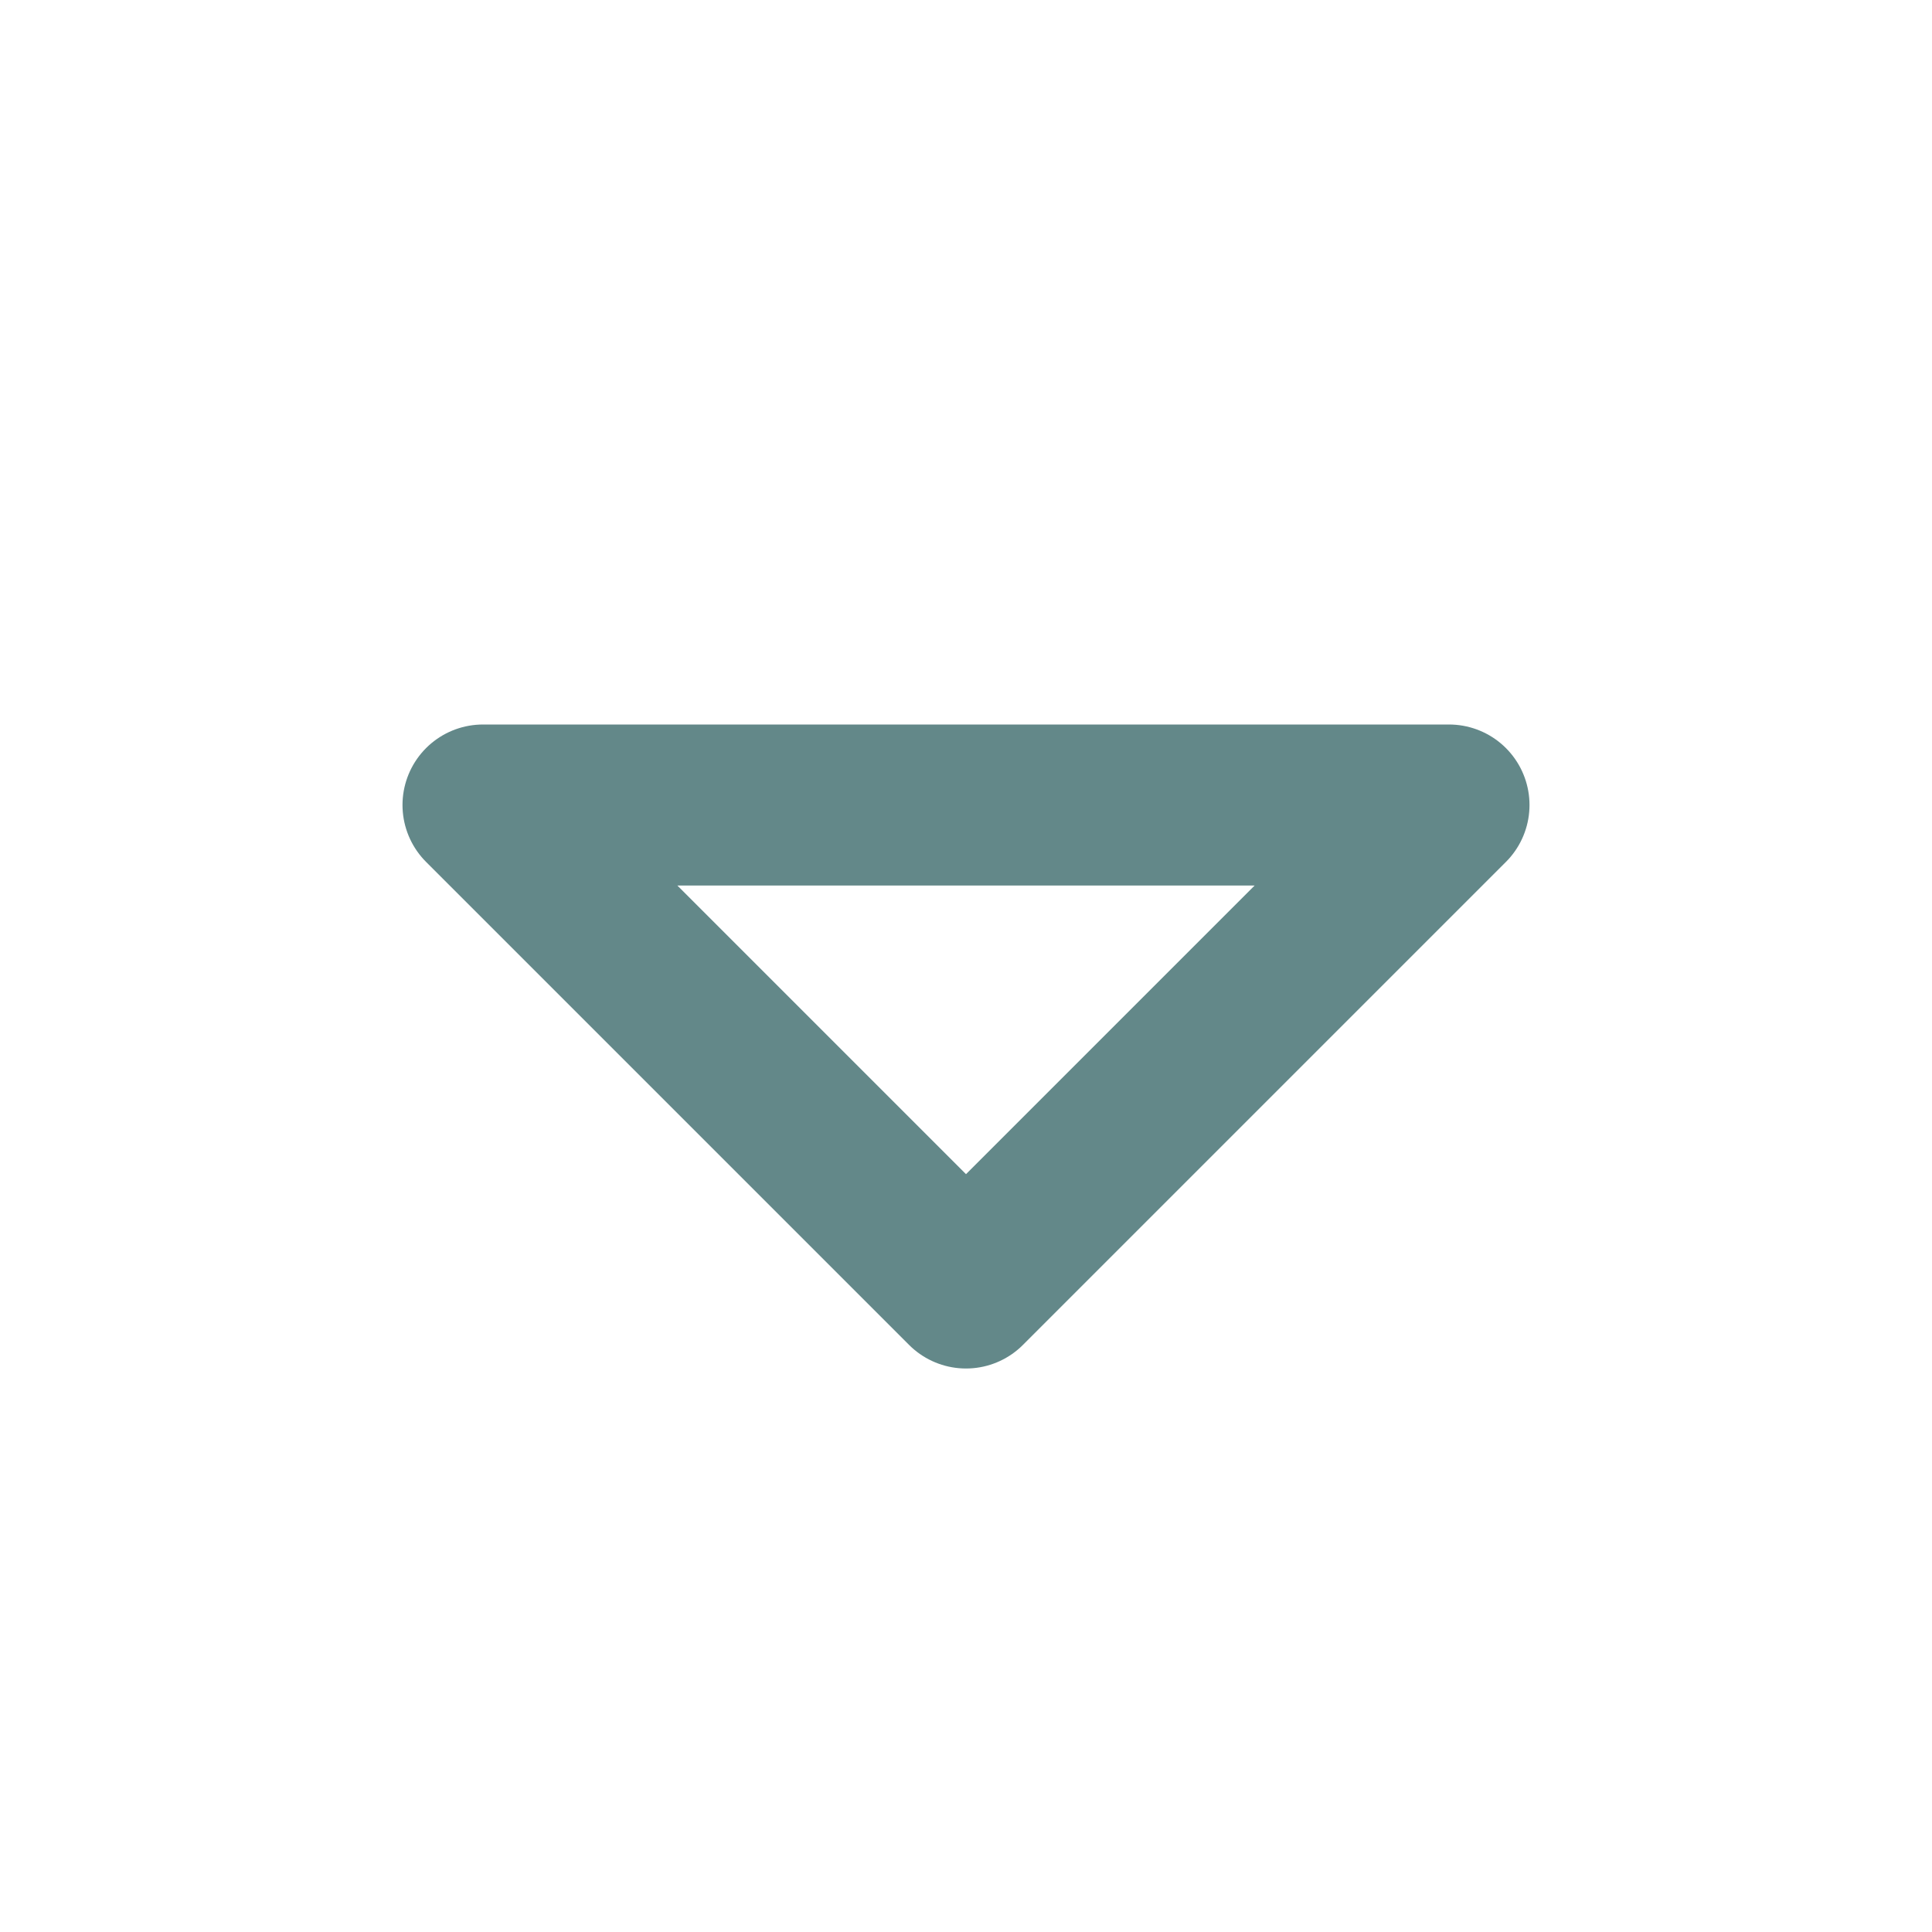 <svg xmlns="http://www.w3.org/2000/svg" width="24" height="24" viewBox="0 0 24 24" fill="none"
    stroke="#638889" stroke-width="2" stroke-linecap="round" stroke-linejoin="round"
    class="icon icon-tabler icons-tabler-outline icon-tabler-caret-down">
    <path stroke="none" d="M0 0h24v24H0z" fill="none" />
    <path d="M6 10l6 6l6 -6h-12" />
</svg>